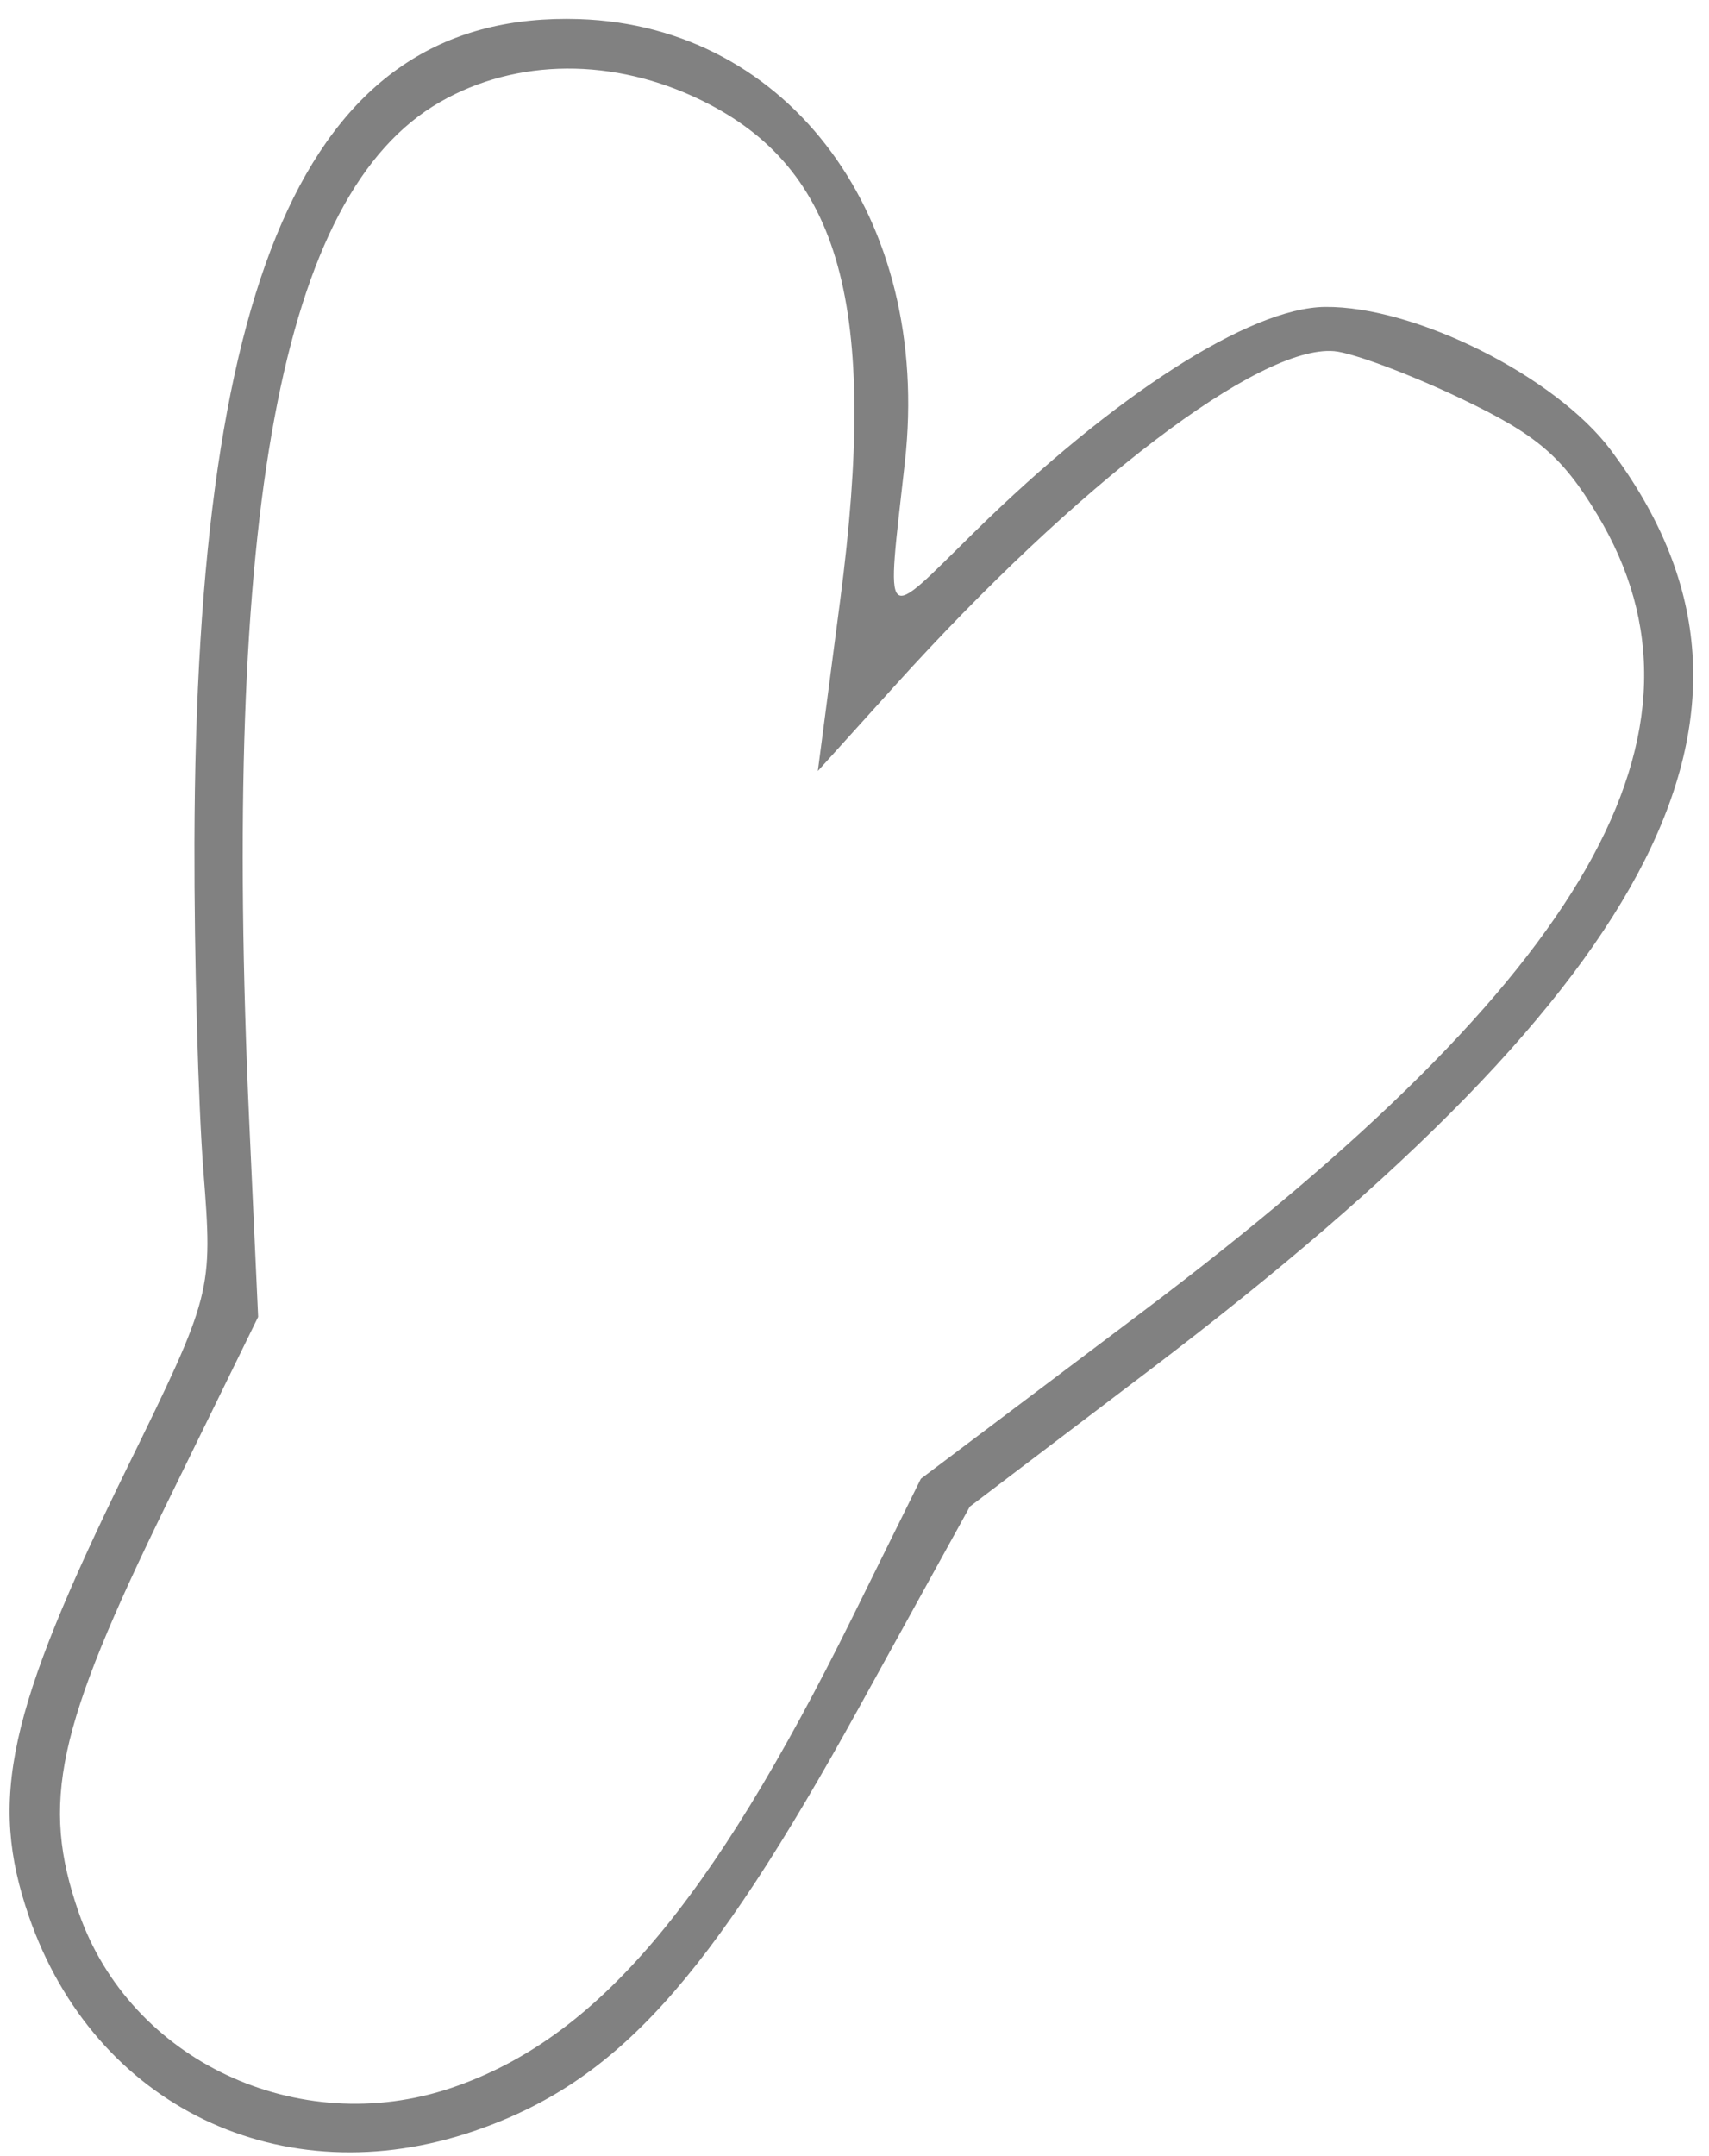 <?xml version="1.0" encoding="UTF-8"?> <svg xmlns="http://www.w3.org/2000/svg" width="46" height="58" viewBox="0 0 46 58" fill="none"> <path fill-rule="evenodd" clip-rule="evenodd" d="M35.661 8.256C33.641 8.279 29.98 10.629 26.238 14.303C23.71 16.785 23.857 16.931 24.357 12.426C25.083 5.886 21.265 0.698 15.59 0.514C8.433 0.282 5.27 7.051 5.234 22.676C5.227 25.746 5.336 29.724 5.476 31.516C5.728 34.75 5.713 34.809 3.415 39.498C0.202 46.053 -0.311 48.394 0.777 51.548C2.544 56.667 7.598 59.098 12.779 57.319C16.6 56.007 19.061 53.298 23.127 45.925L26.105 40.527L30.933 36.864C44.814 26.336 48.504 18.986 43.362 12.113C41.877 10.128 38.085 8.229 35.661 8.256ZM42.988 13.835C46.513 19.669 42.762 26.244 30.744 35.293L24.786 39.779L22.947 43.5C19.119 51.242 16.047 54.845 12.153 56.164C8.029 57.559 3.499 55.428 2.117 51.443C1.093 48.488 1.518 46.514 4.485 40.455L6.948 35.425L6.711 30.223C5.963 13.761 7.558 5.212 11.838 2.748C13.902 1.56 16.526 1.543 18.891 2.704C22.635 4.541 23.654 8.223 22.614 16.154L22.013 20.741L24.08 18.453C28.99 13.018 33.9 9.279 35.907 9.446C36.4 9.487 37.933 10.059 39.315 10.717C41.362 11.691 42.041 12.268 42.988 13.835Z" fill="#818181"></path> </svg> 
